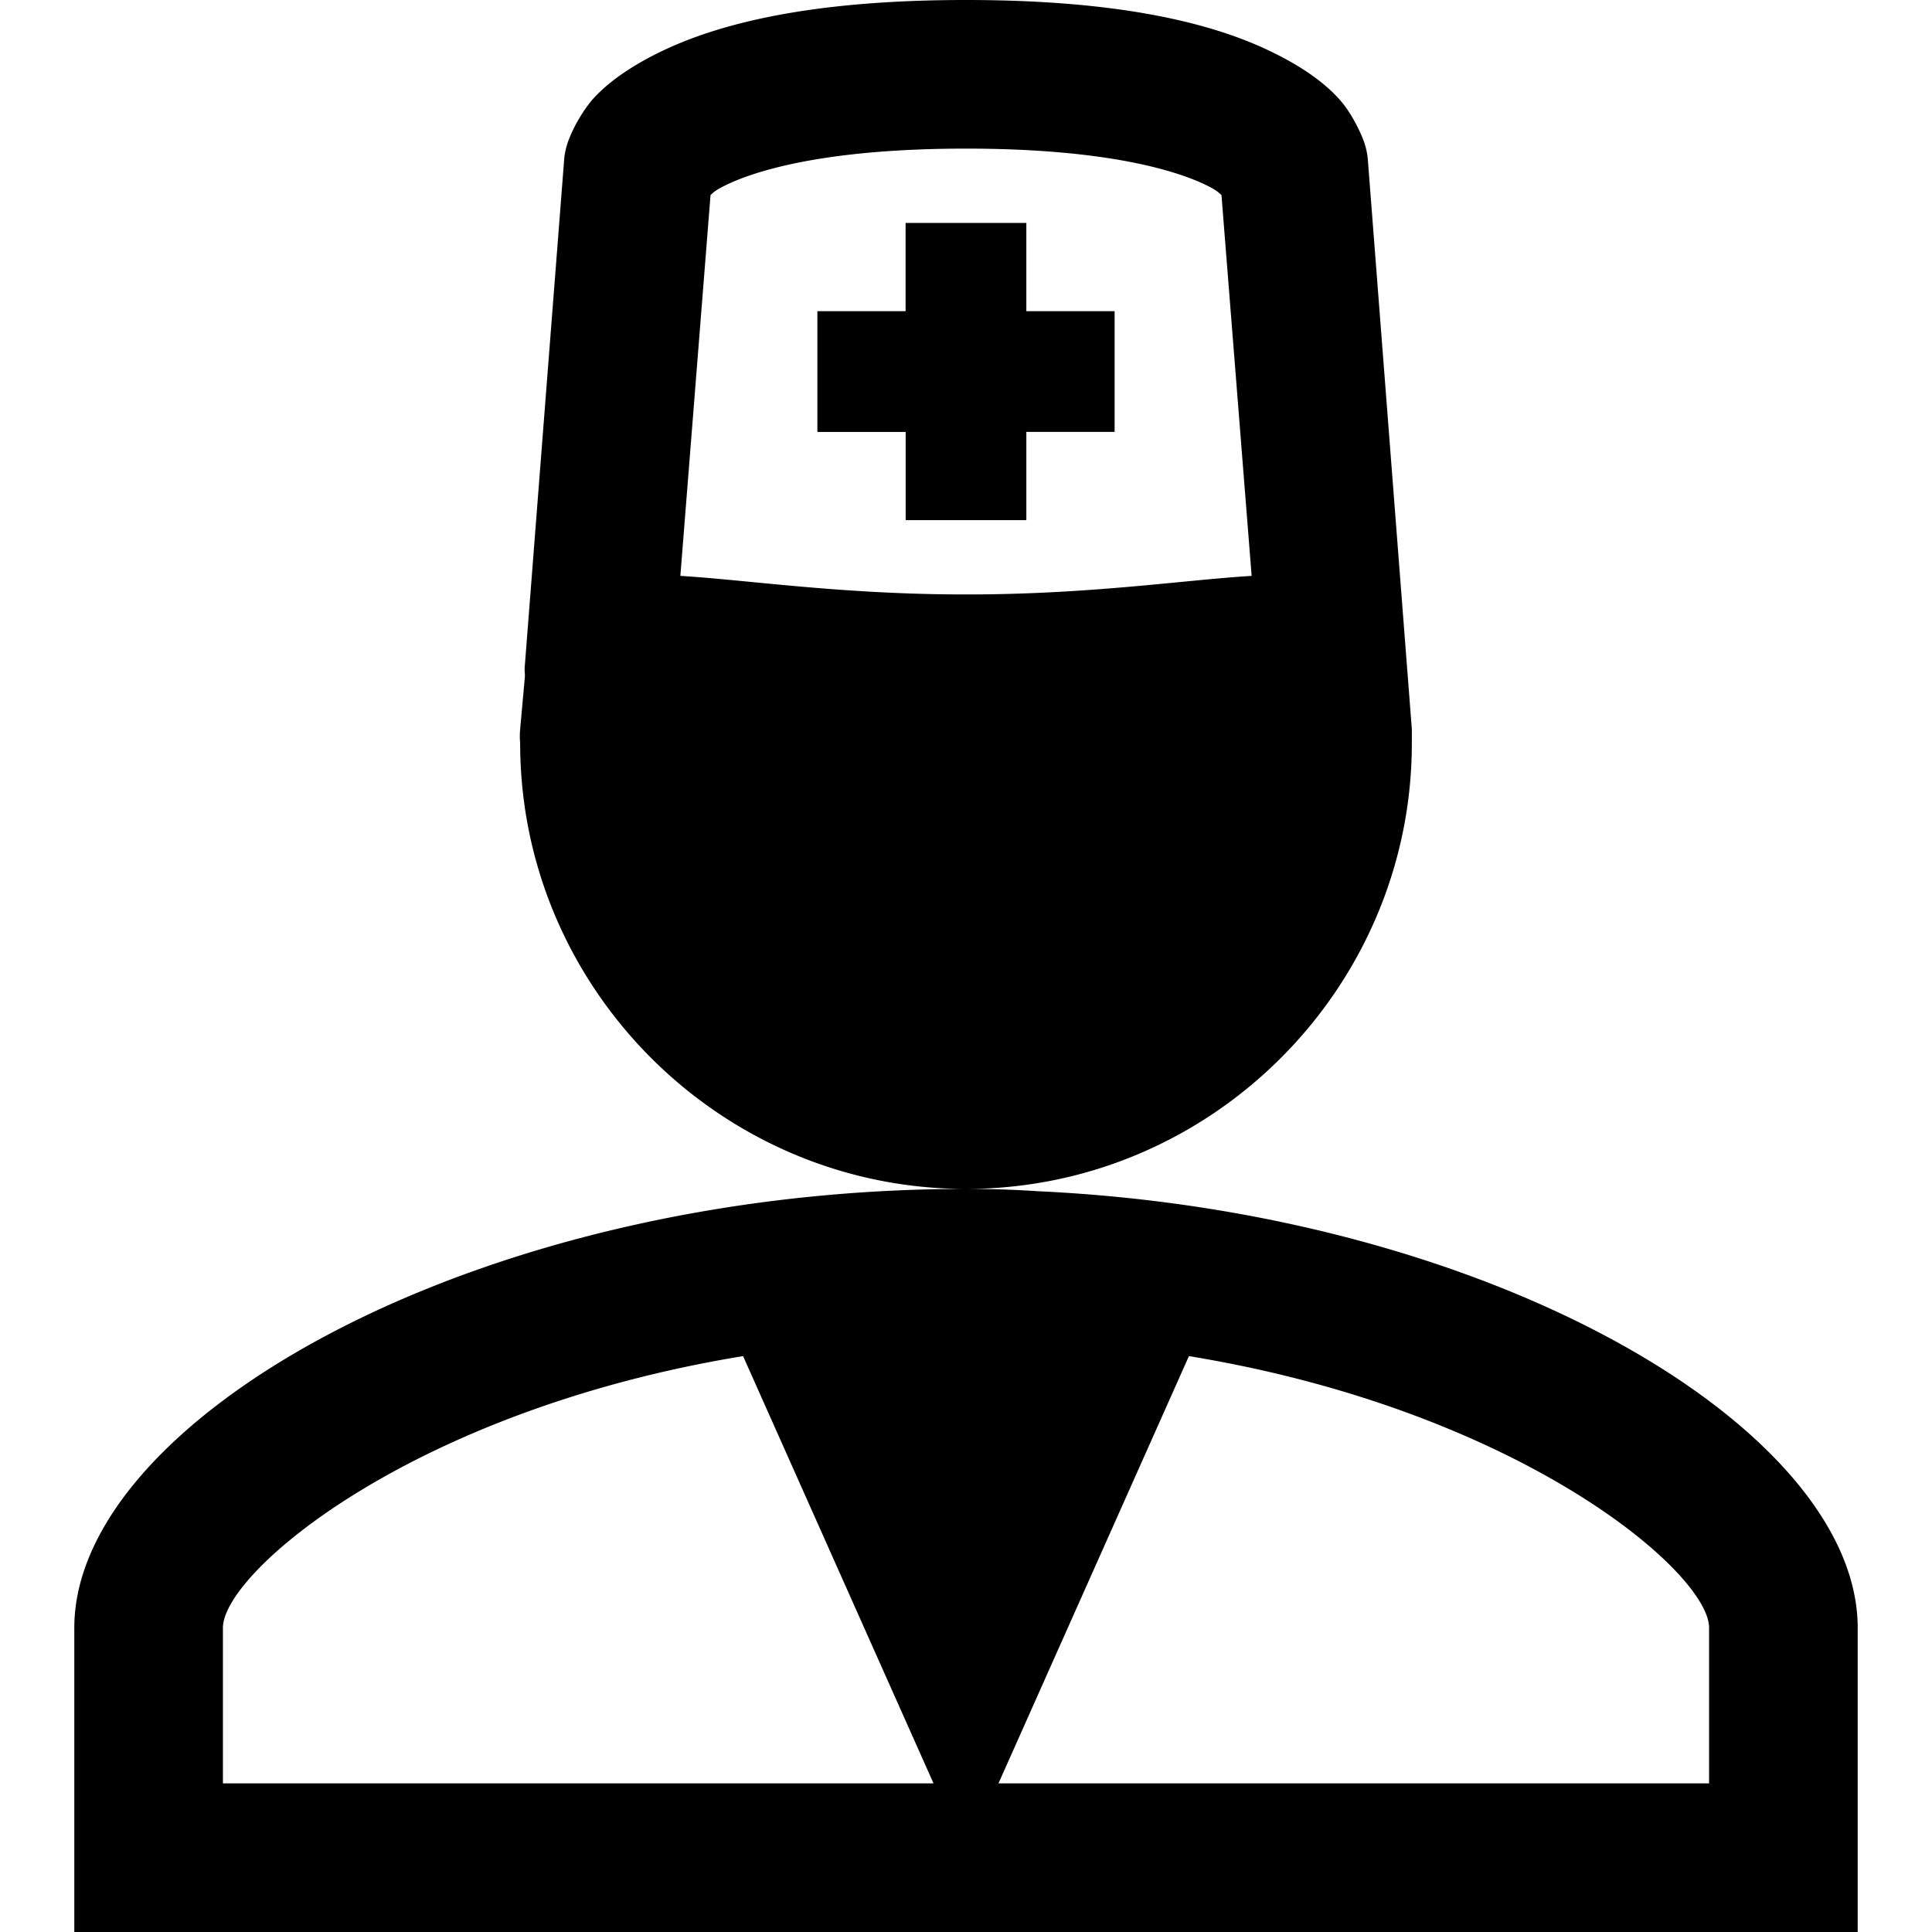 <svg xmlns="http://www.w3.org/2000/svg" width="26" height="26" viewBox="0 0 26 26"><path fill="currentColor" d="M13 0c-2.1 0-3.357.32-4.156.719c-.4.2-.684.41-.875.625a2 2 0 0 0-.313.531a1 1 0 0 0-.062.25l-.532 6.844c-.007.042.007.11 0 .156L7 9.813A1 1 0 0 0 7 10c0 3.3 2.7 6 6 6s6-2.7 6-6v-.187l-.594-7.688a1 1 0 0 0-.062-.25s-.121-.316-.313-.531c-.191-.216-.475-.426-.875-.625C16.357.319 15.1 0 13 0m0 16c-6.6 0-12 3.106-12 5.906V26h24v-4.094c0-2.66-4.882-5.59-11.031-5.875A14 14 0 0 0 13 16m0-14c1.9 0 2.849.3 3.25.5c.134.067.15.093.188.125l.406 5.125C15.924 7.806 14.67 8 13 8s-2.923-.194-3.844-.25l.406-5.125c.037-.032.054-.058.188-.125c.401-.2 1.35-.5 3.25-.5m-.813 1v1.188H11v1.625h1.188V7h1.624V5.812H15V4.188h-1.188V3zM10 18.25L12.563 24H3v-2.094c0-.745 2.55-2.927 7-3.656m6 0c4.45.73 7 2.911 7 3.656V24h-9.563z"></path></svg>